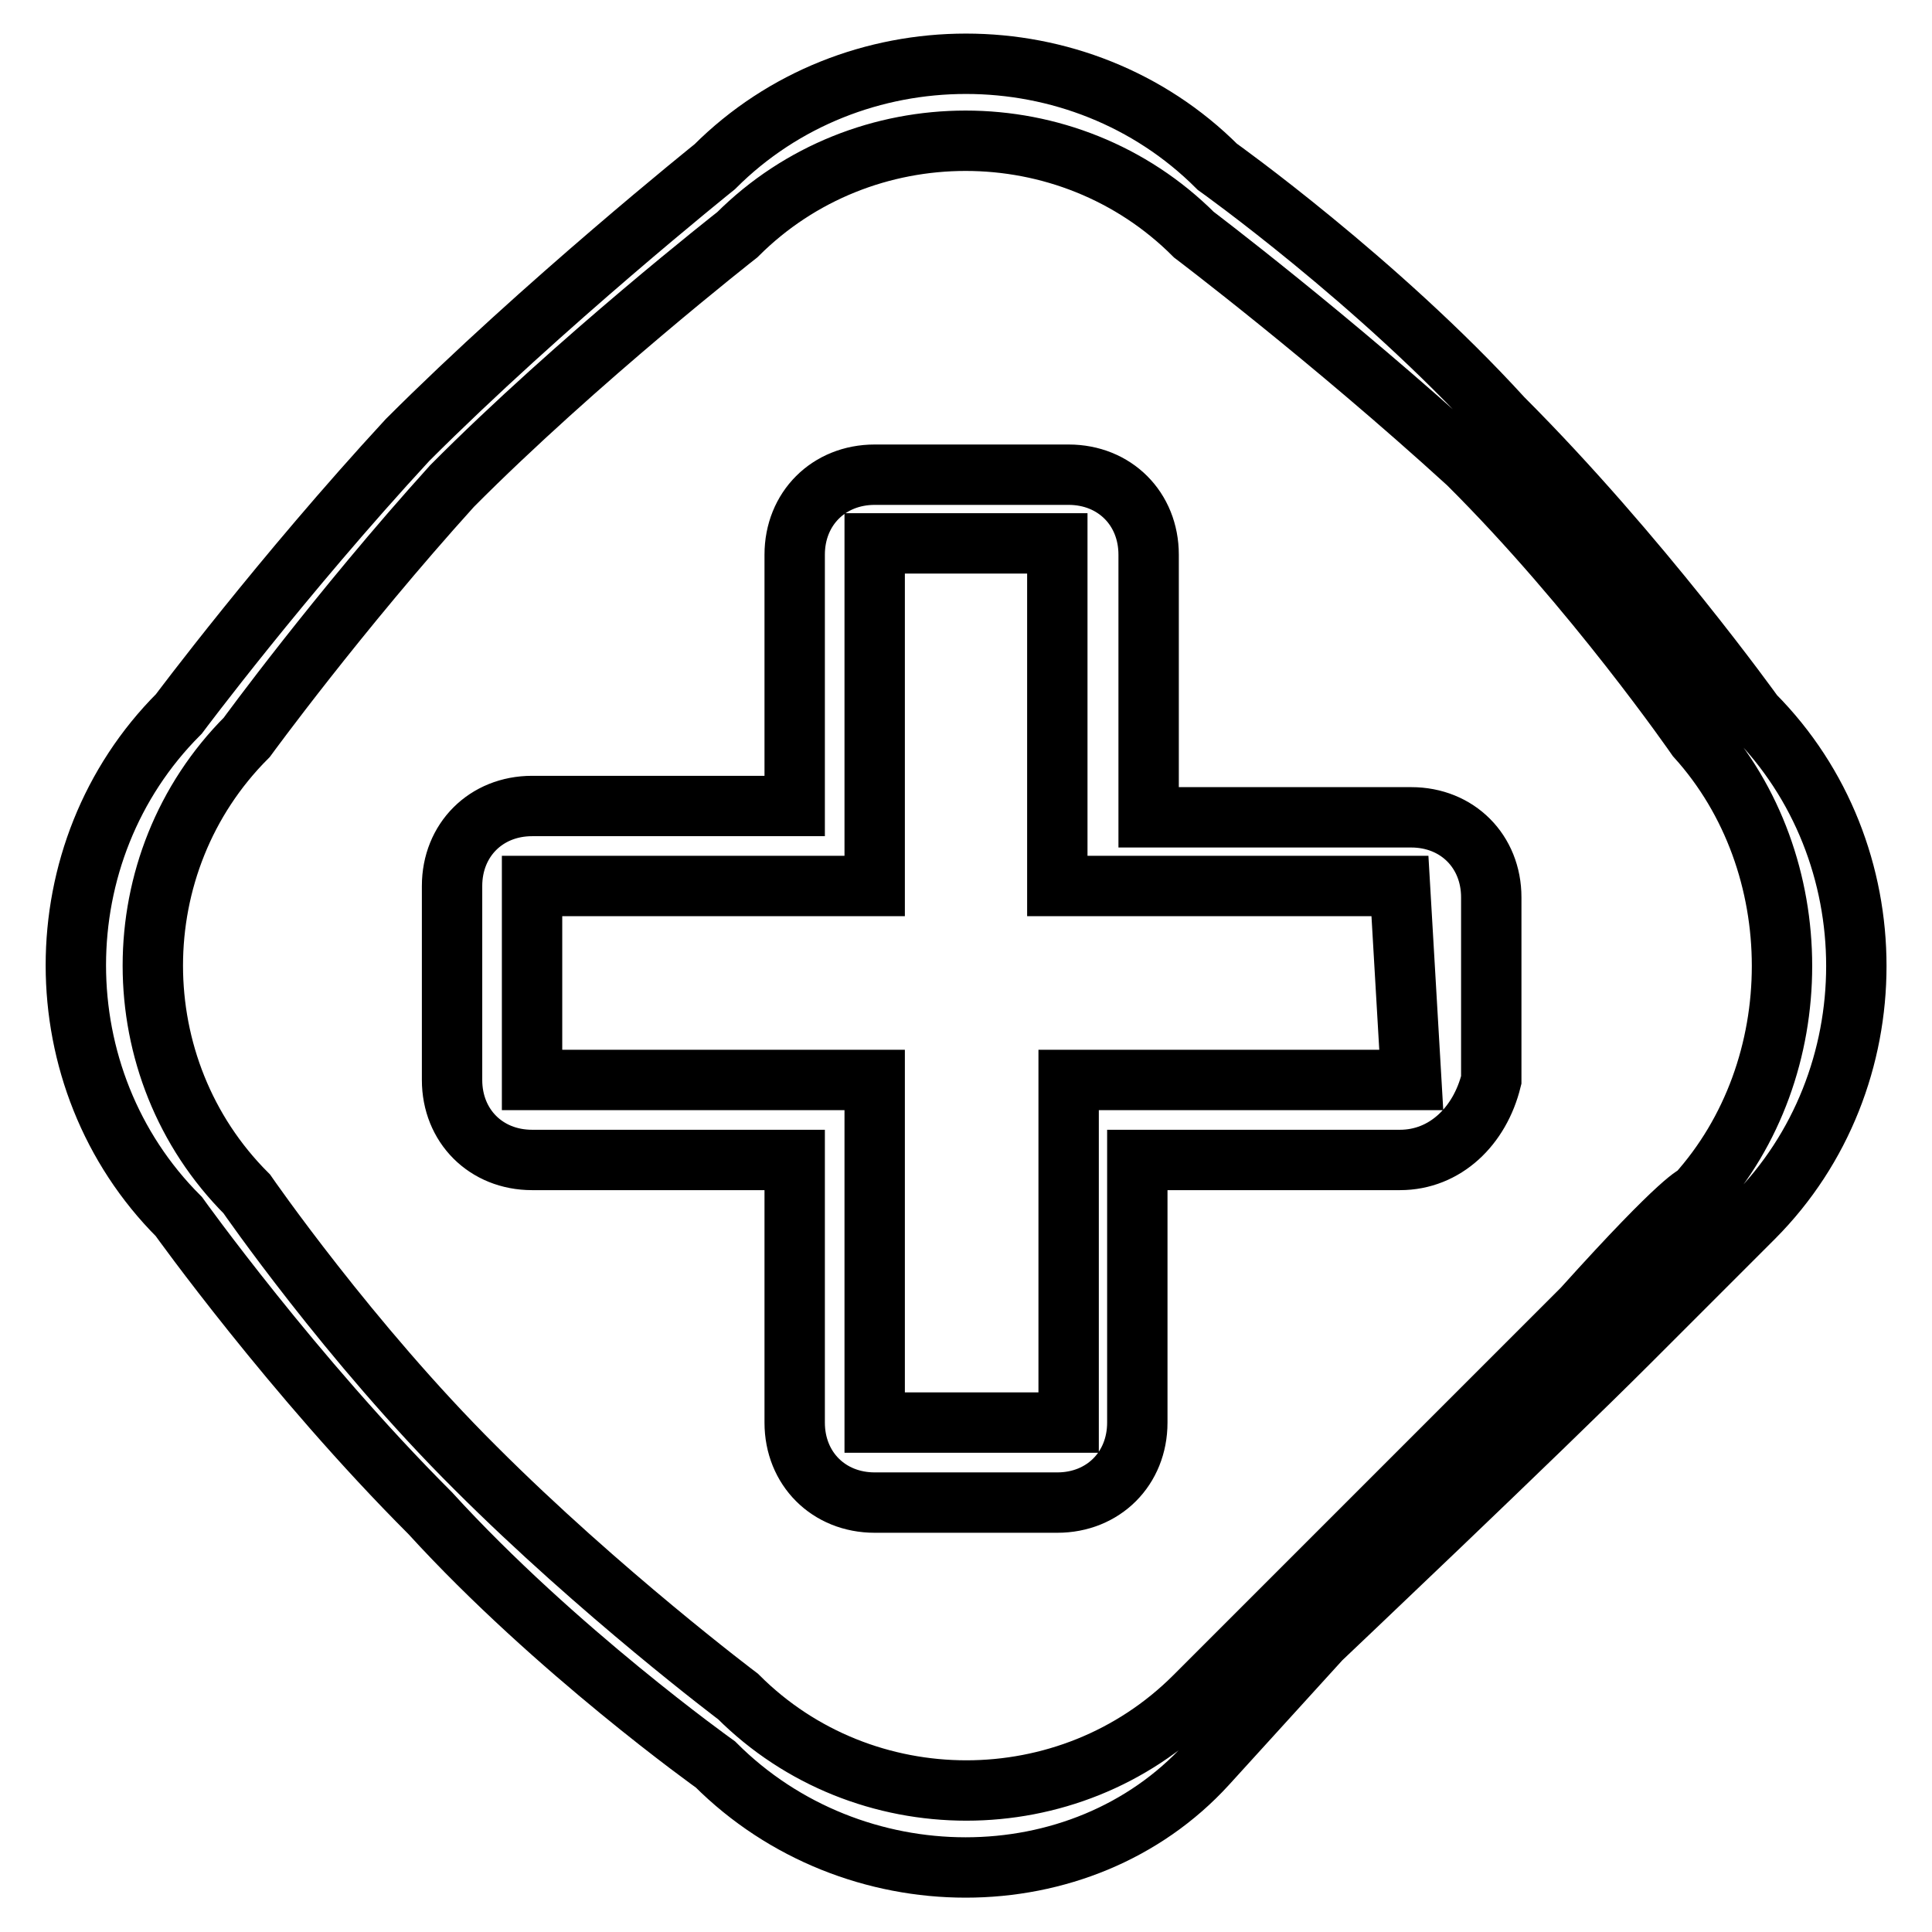 <?xml version="1.0" encoding="utf-8"?>
<!-- Svg Vector Icons : http://www.onlinewebfonts.com/icon -->
<!DOCTYPE svg PUBLIC "-//W3C//DTD SVG 1.1//EN" "http://www.w3.org/Graphics/SVG/1.1/DTD/svg11.dtd">
<svg version="1.1" xmlns="http://www.w3.org/2000/svg" xmlns:xlink="http://www.w3.org/1999/xlink" x="0px" y="0px" viewBox="0 0 256 256" enable-background="new 0 0 256 256" xml:space="preserve">
<g> <path stroke-width="8" fill-opacity="0" stroke="#000000"  d="M232.4,161.3l-16.6,16.6c-12.1,12.1-40.8,39.3-40.8,39.3l-15.1,16.6c-16.6,18.2-46.9,18.2-65.1,0 c0,0-21.2-15.1-37.8-33.3c-18.2-18.2-33.3-39.3-33.3-39.3c-18.2-18.2-18.2-48.4,0-66.6c0,0,13.6-18.2,30.3-36.3 C72,40.3,94.7,22.1,94.7,22.1c18.2-18.2,48.4-18.2,66.6,0c0,0,21.2,15.1,37.8,33.3c18.2,18.2,33.3,39.3,33.3,39.3 C250.5,112.9,250.5,143.1,232.4,161.3z M224.8,97.7c0,0-13.6-19.7-30.3-36.3c-18.2-16.6-36.3-30.3-36.3-30.3 c-16.6-16.6-43.9-16.6-60.5,0c0,0-21.2,16.6-37.8,33.3C44.8,81.1,32.7,97.7,32.7,97.7c-16.6,16.6-16.6,43.9,0,60.5 c0,0,13.6,19.7,30.3,36.3c16.6,16.6,34.8,30.3,34.8,30.3c16.6,16.6,43.9,16.6,60.5,0l15.1-15.1l36.3-36.3 c13.6-15.1,15.1-15.1,15.1-15.1C239.9,141.6,239.9,114.4,224.8,97.7z M185.5,153.7h-34.8v34.8c0,6.1-4.5,10.6-10.6,10.6h-24.2 c-6.1,0-10.6-4.5-10.6-10.6v-34.8H70.5c-6.1,0-10.6-4.5-10.6-10.6v-25.7c0-6.1,4.5-10.6,10.6-10.6h34.8V73.5 c0-6.1,4.5-10.6,10.6-10.6h25.7c6.1,0,10.6,4.5,10.6,10.6v34.8H187c6.1,0,10.6,4.5,10.6,10.6v24.2 C196.1,149.2,191.5,153.7,185.5,153.7z M185.5,117.4h-45.4V72h-24.2v45.4H70.5v25.7h45.4v45.4h25.7v-45.4H187L185.5,117.4z"/></g>
</svg>